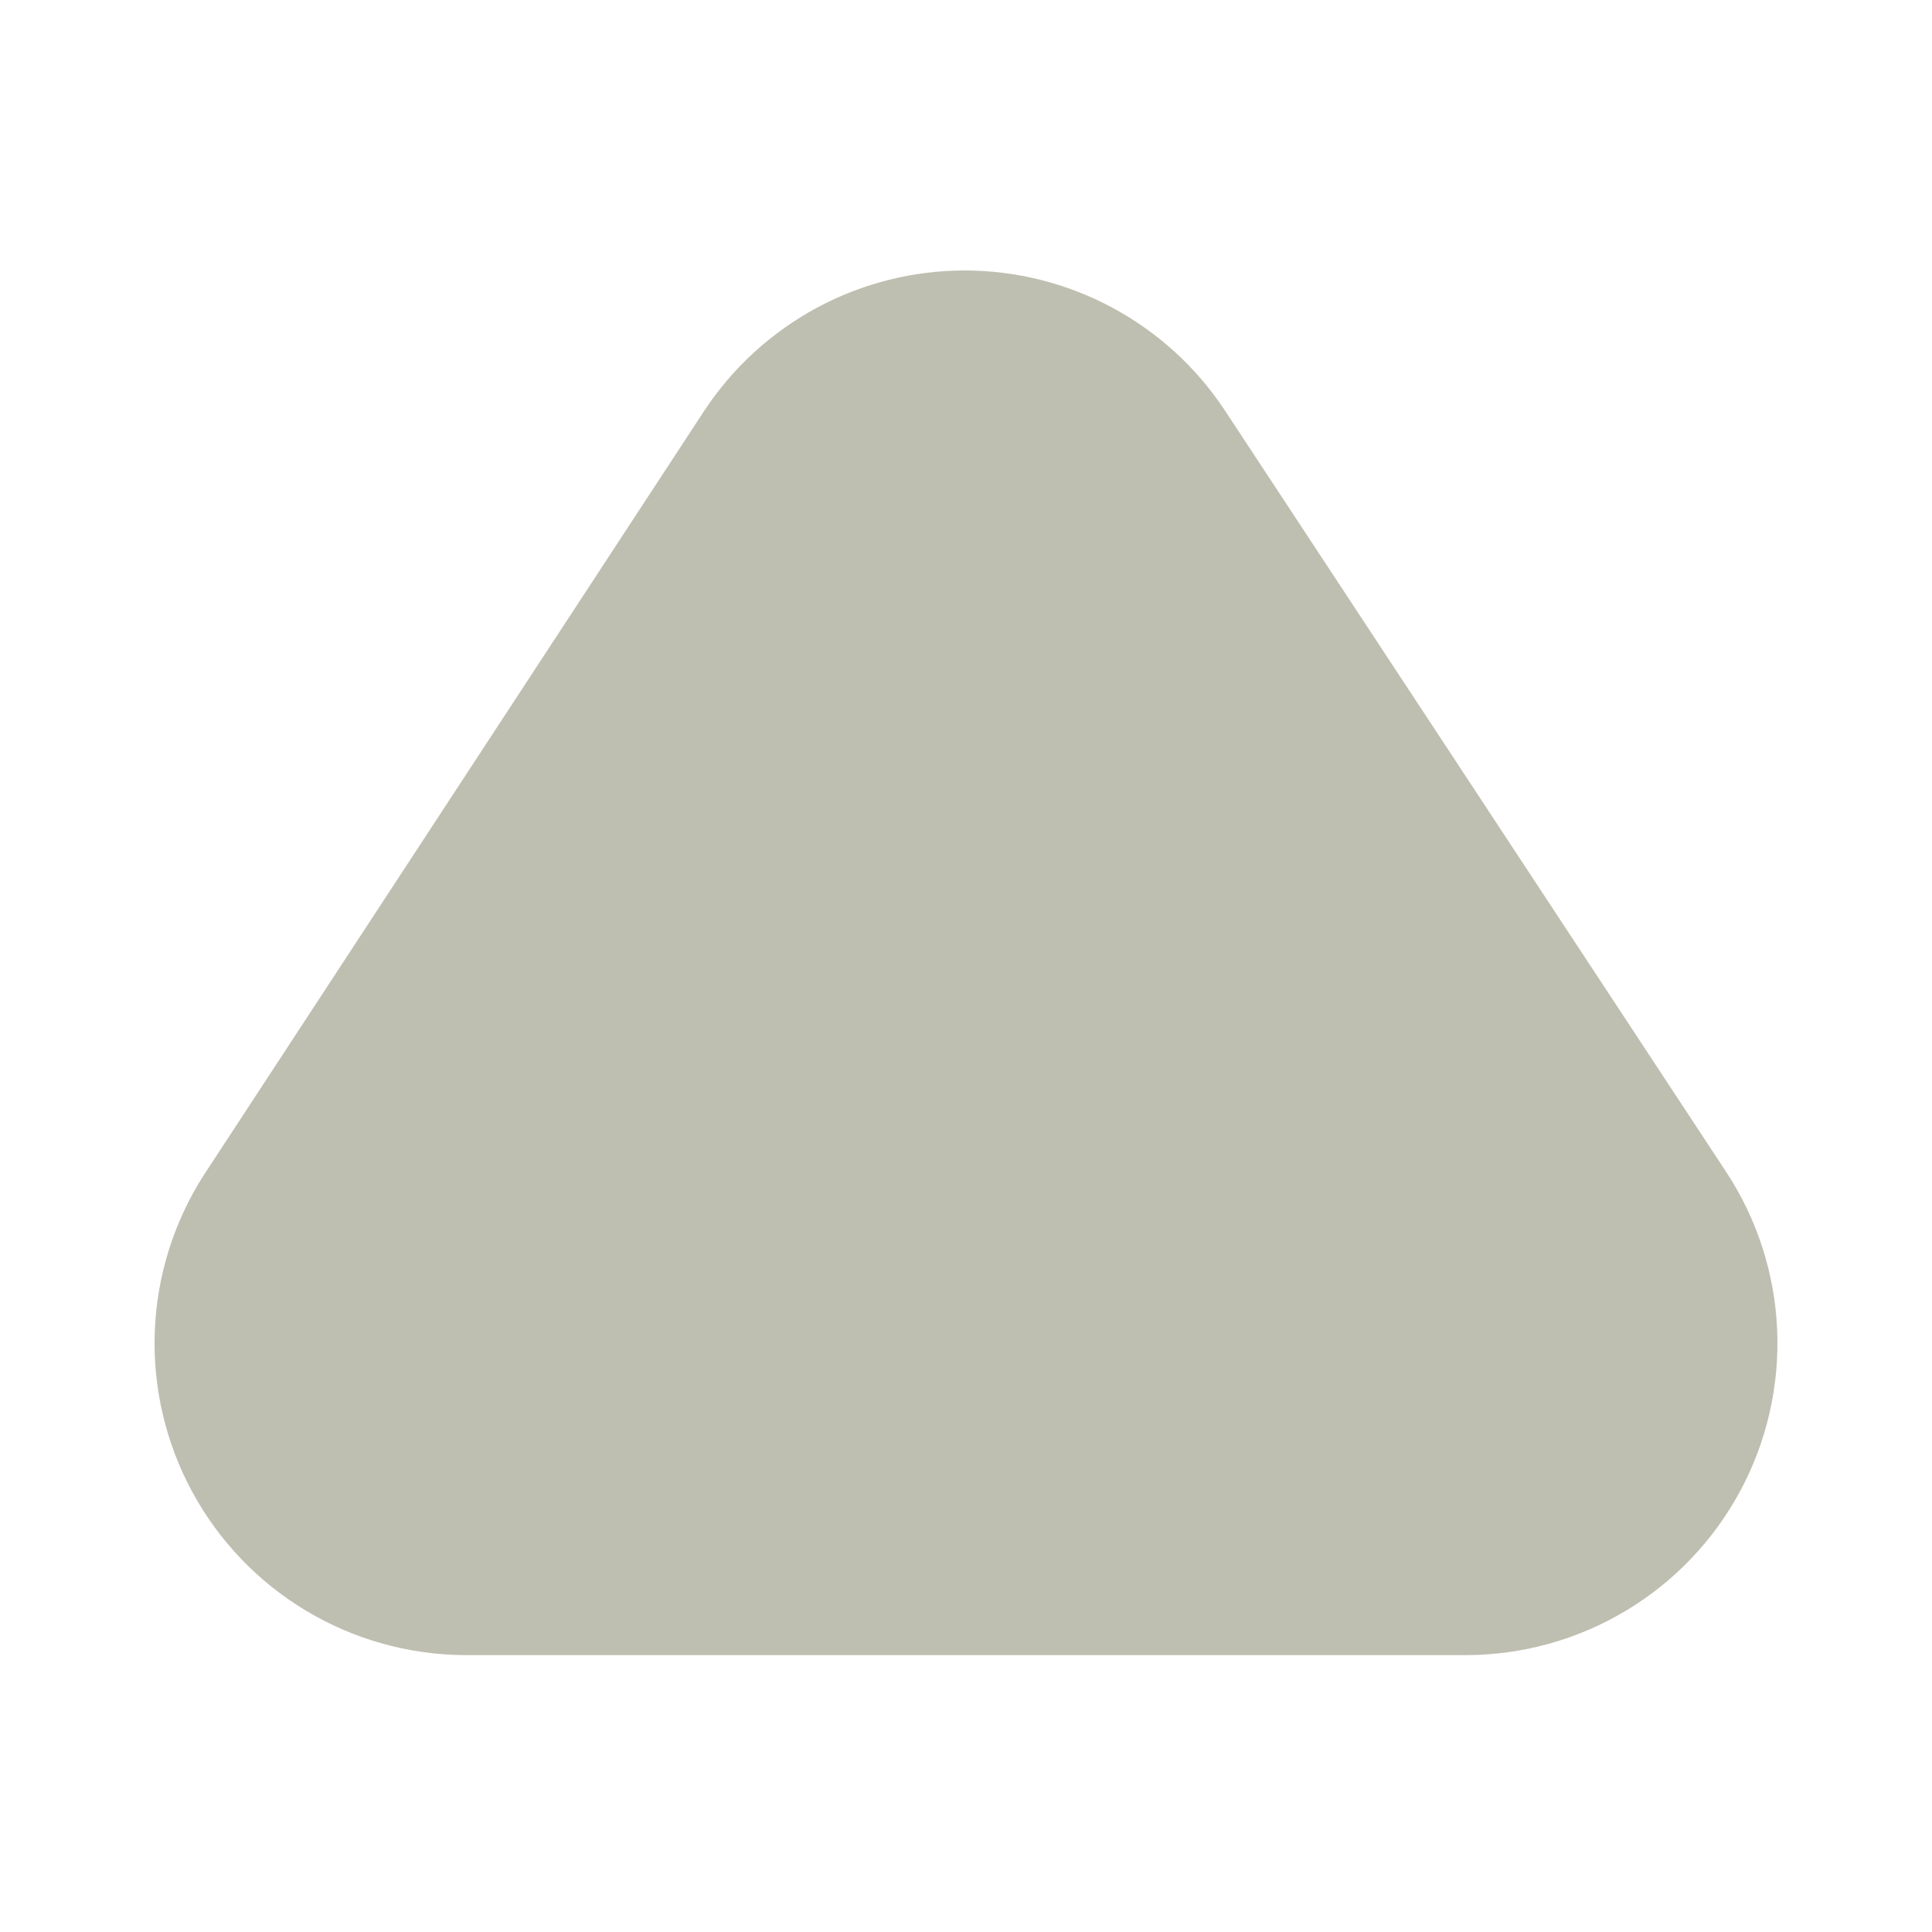 <svg width="45" height="45" viewBox="0 0 45 45" fill="none" xmlns="http://www.w3.org/2000/svg">
<path d="M4.737 27.385L16.41 9.557C17.073 8.556 17.973 7.735 19.03 7.166C20.087 6.598 21.269 6.3 22.469 6.3C23.67 6.3 24.851 6.598 25.909 7.166C26.966 7.735 27.866 8.556 28.528 9.557L40.202 27.29C40.923 28.384 41.335 29.654 41.393 30.963C41.451 32.273 41.154 33.574 40.533 34.728C39.912 35.883 38.99 36.848 37.865 37.52C36.74 38.193 35.454 38.55 34.143 38.551H10.796C9.5 38.538 8.231 38.18 7.12 37.512C6.009 36.844 5.098 35.891 4.479 34.751C3.861 33.612 3.559 32.328 3.604 31.033C3.65 29.738 4.041 28.478 4.737 27.385Z" fill="#BFBFB1"/>
</svg>
